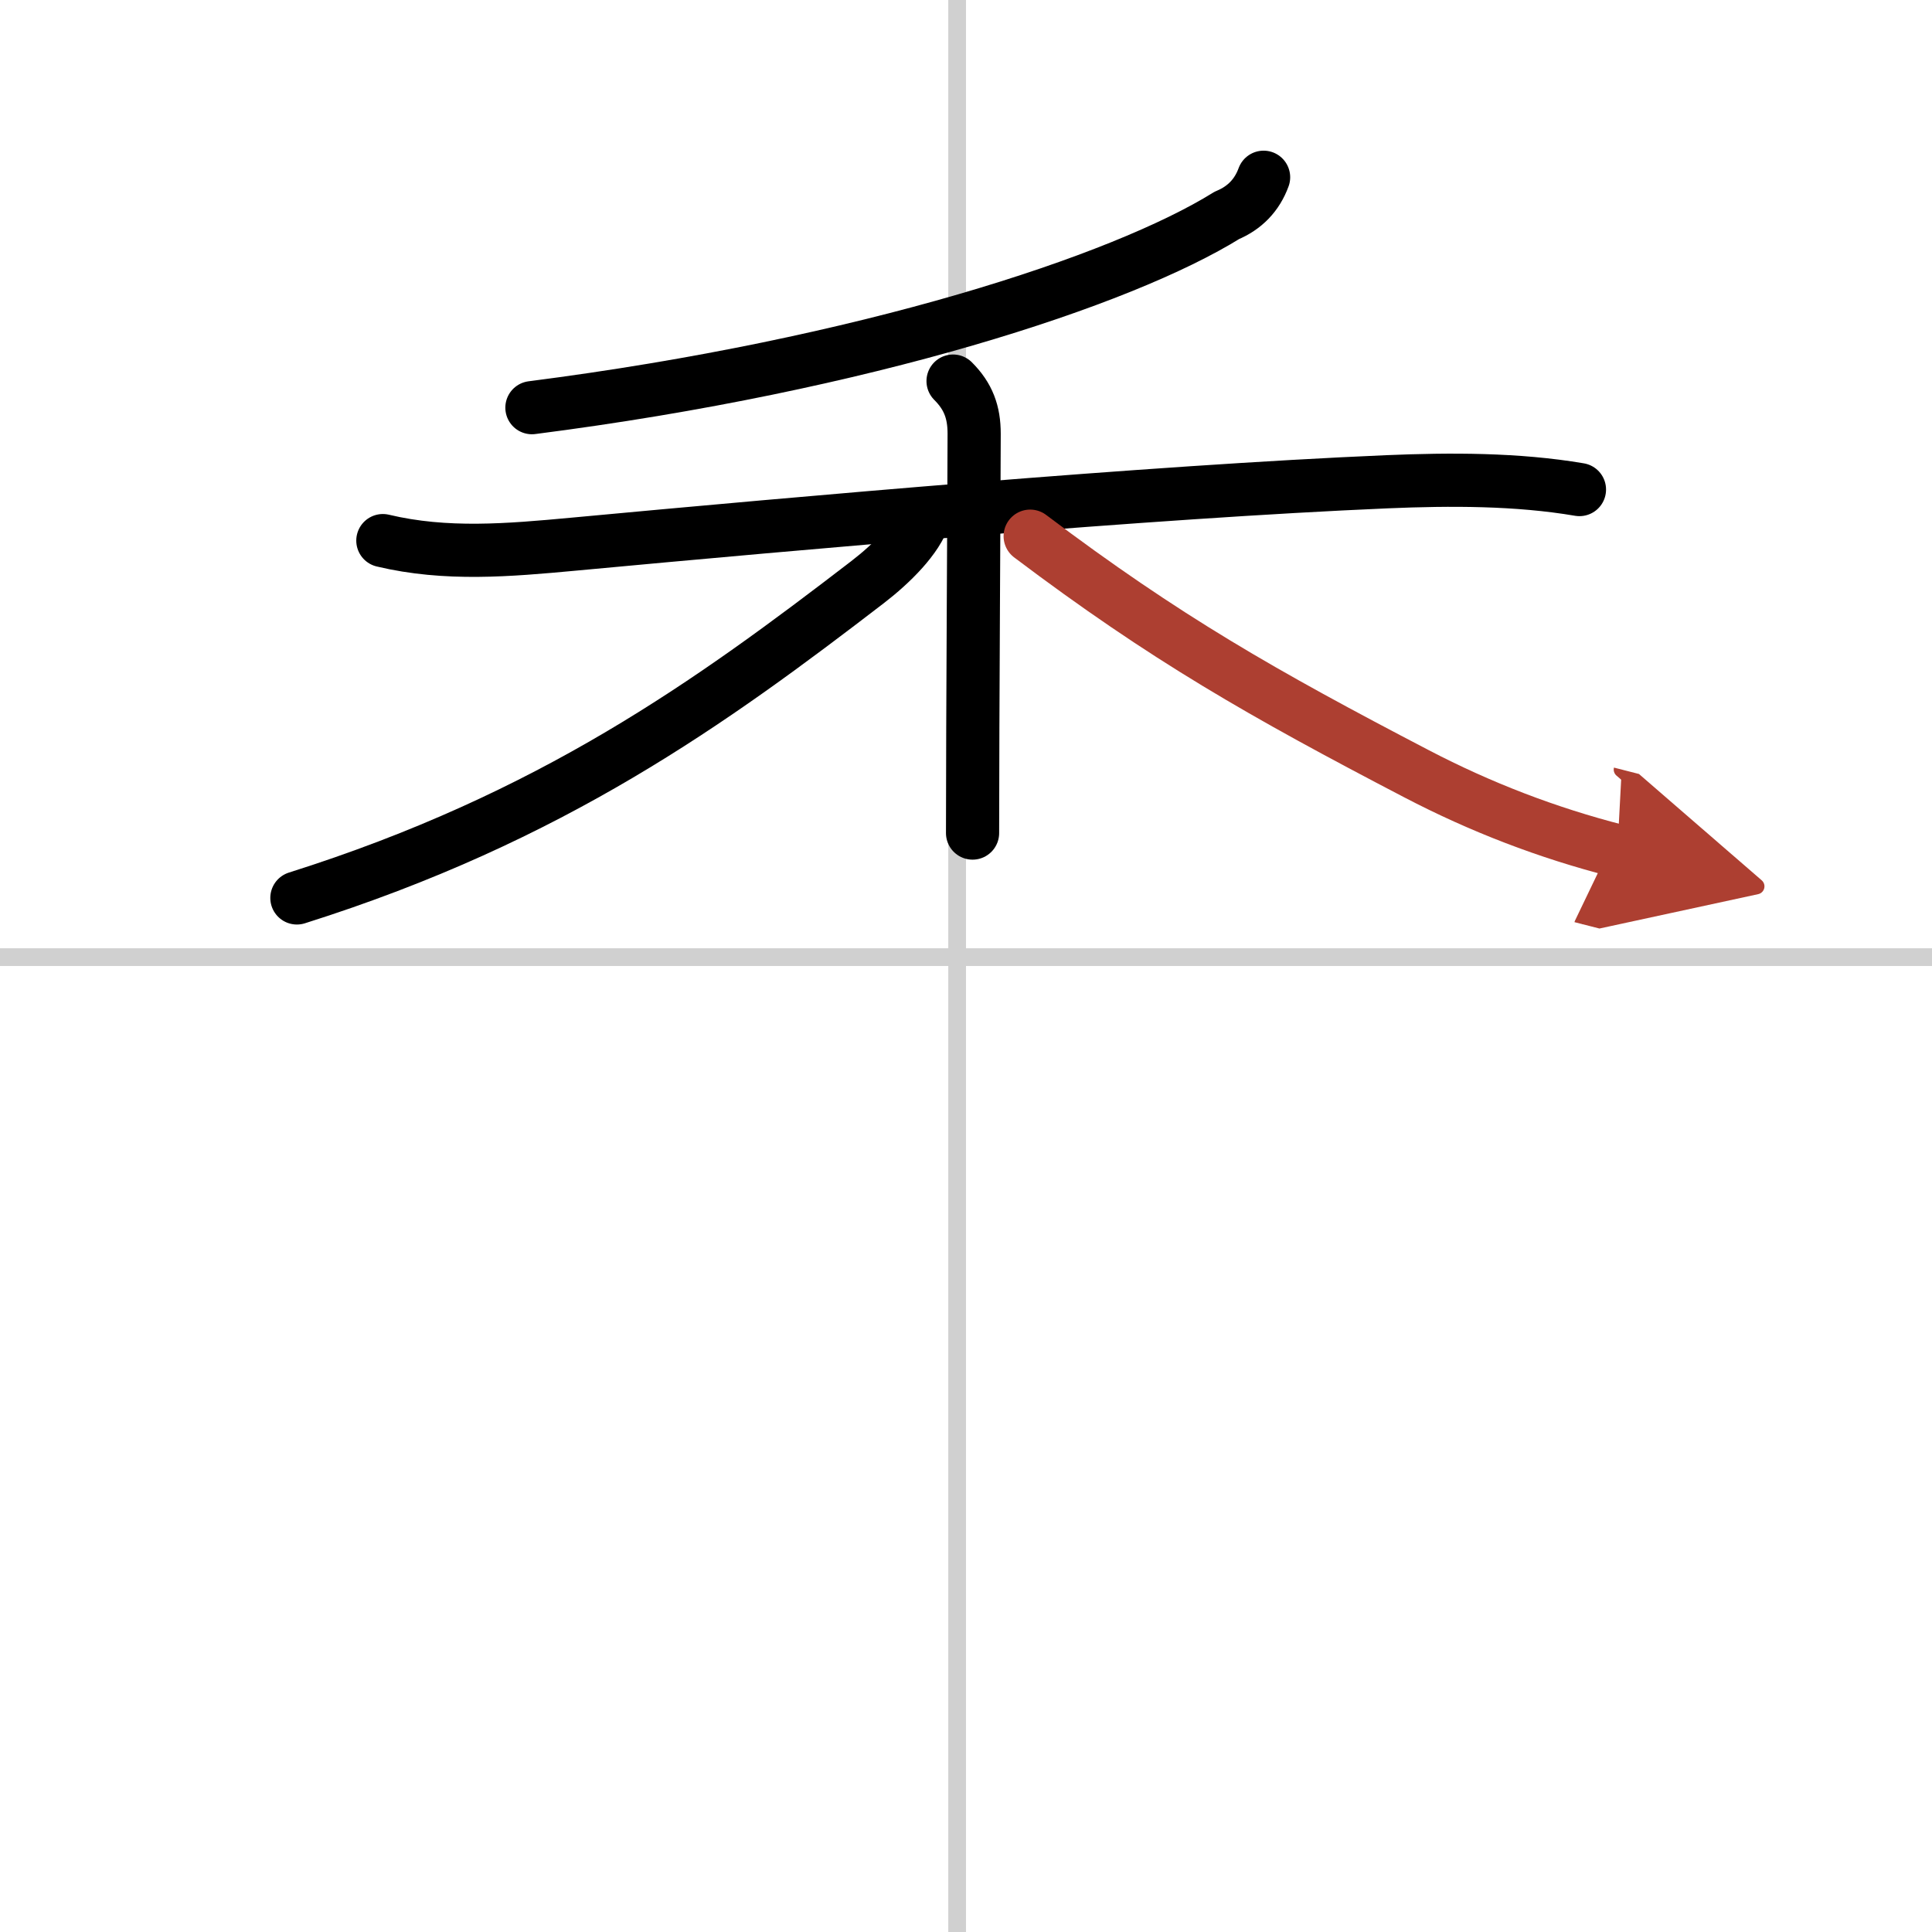 <svg width="400" height="400" viewBox="0 0 109 109" xmlns="http://www.w3.org/2000/svg"><defs><marker id="a" markerWidth="4" orient="auto" refX="1" refY="5" viewBox="0 0 10 10"><polyline points="0 0 10 5 0 10 1 5" fill="#ad3f31" stroke="#ad3f31"/></marker></defs><g fill="none" stroke="#000" stroke-linecap="round" stroke-linejoin="round" stroke-width="3"><rect width="100%" height="100%" fill="#fff" stroke="#fff"/><line x1="54" x2="54" y2="109" stroke="#d0d0d0" stroke-width="1"/><line x2="109" y1="54" y2="54" stroke="#d0d0d0" stroke-width="1"/><path d="M71.29,10c-0.37,1.01-1.06,1.73-2.07,2.15C63.3,15.83,48.88,20.58,30.01,23"/><path d="m21.6 30.5c3.57 0.85 7.1 0.54 10.77 0.2 12.88-1.2 32.51-2.95 45.88-3.52 3.58-0.15 7.33-0.16 10.86 0.44"/><path d="m53.77 21.5c0.86 0.86 1.19 1.75 1.19 2.97 0 2.41-0.09 16.16-0.09 22.53"/><path d="m52.15 29.09c-0.4 1.28-1.86 2.72-3.2 3.75-8.82 6.78-17.82 13.28-32.2 17.82"/><path d="m58.12 30.25c7.62 5.75 13.12 8.88 21.79 13.4 3.62 1.89 7.39 3.34 11.34 4.35" marker-end="url(#a)" stroke="#ad3f31"/></g></svg>
